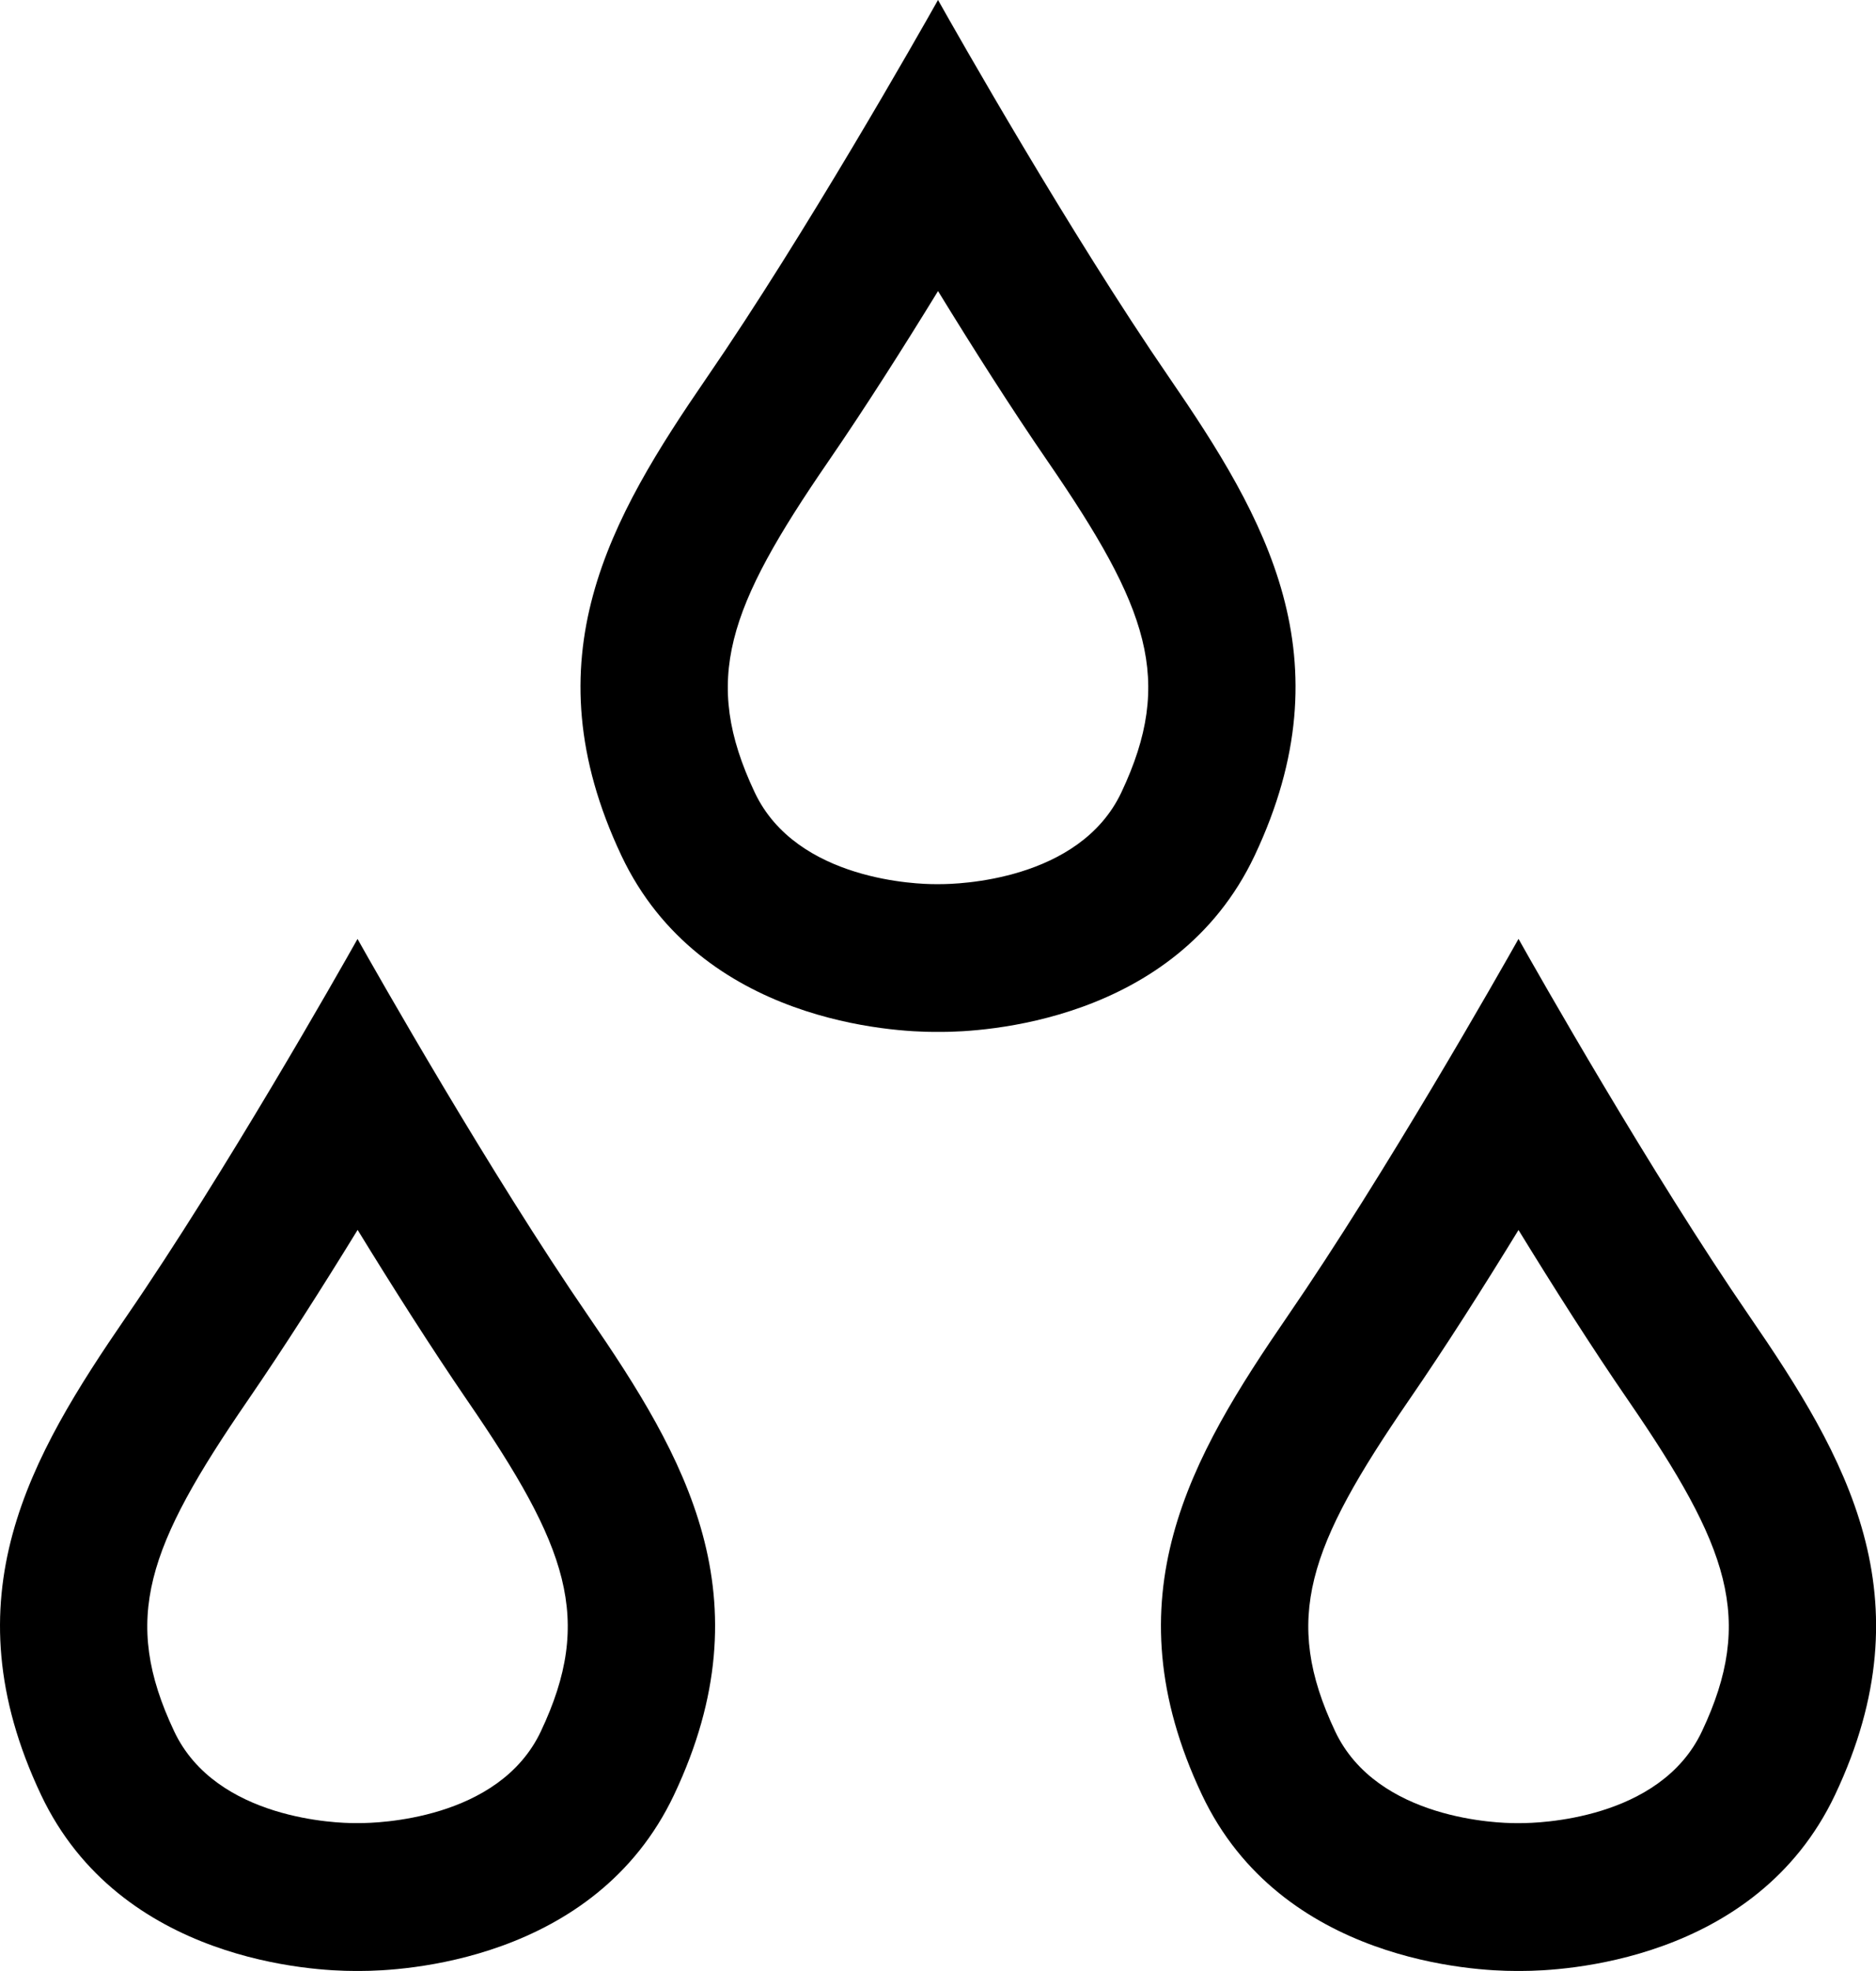 <svg xmlns="http://www.w3.org/2000/svg" width="60" height="63" viewBox="0 0 60 63">
  <g id="Groupe_302" data-name="Groupe 302" transform="translate(-979.91 -1212.015)">
    <path id="Tracé_274" data-name="Tracé 274" d="M1009.91,1221.317c1.119,1.824,2.341,3.747,3.506,5.44,3.22,4.684,4.059,6.987,2.359,10.585-1.345,2.846-5.286,2.933-5.783,2.933h0l-.121,0-.079,0c-.446,0-4.4-.082-5.745-2.934-1.7-3.6-.861-5.9,2.359-10.583,1.165-1.695,2.387-3.618,3.506-5.441m18.564,30.013c1.12,1.825,2.341,3.749,3.506,5.441,3.22,4.684,4.061,6.987,2.36,10.586-1.345,2.846-5.286,2.931-5.783,2.931h-.2c-.446,0-4.4-.083-5.747-2.934-1.7-3.6-.859-5.9,2.359-10.584,1.163-1.688,2.386-3.613,3.506-5.441m-37.128,0c1.121,1.827,2.343,3.751,3.5,5.441,3.22,4.683,4.061,6.987,2.359,10.586-1.344,2.846-5.286,2.931-5.783,2.931h-.2c-.446,0-4.4-.083-5.745-2.934-1.7-3.6-.86-5.9,2.359-10.584,1.164-1.693,2.387-3.616,3.508-5.441m18.564-39.315c-.589,1.047-4.24,7.484-7.388,12.061-3.091,4.5-5.72,8.979-2.739,15.289,2.538,5.371,8.8,5.635,10.007,5.635h.239c1.208,0,7.468-.264,10.007-5.635,2.981-6.31.352-10.792-2.739-15.289-3.148-4.577-6.8-11.014-7.388-12.061Zm18.565,30.013c-.591,1.047-4.24,7.484-7.389,12.063-3.091,4.5-5.72,8.979-2.737,15.289,2.538,5.371,8.8,5.635,10.007,5.635l.12,0,.12,0c1.208,0,7.468-.265,10.006-5.635,2.983-6.309.354-10.792-2.738-15.289-3.149-4.578-6.8-11.015-7.388-12.063Zm-37.131,0c-.589,1.047-4.238,7.484-7.388,12.063-3.091,4.5-5.72,8.979-2.738,15.289,2.538,5.371,8.8,5.635,10.006,5.635l.119,0,.12,0c1.208,0,7.469-.265,10.007-5.635,2.983-6.309.354-10.792-2.738-15.289-3.149-4.578-6.8-11.015-7.389-12.063Z" transform="translate(0 0)"/>
  </g>
</svg>
